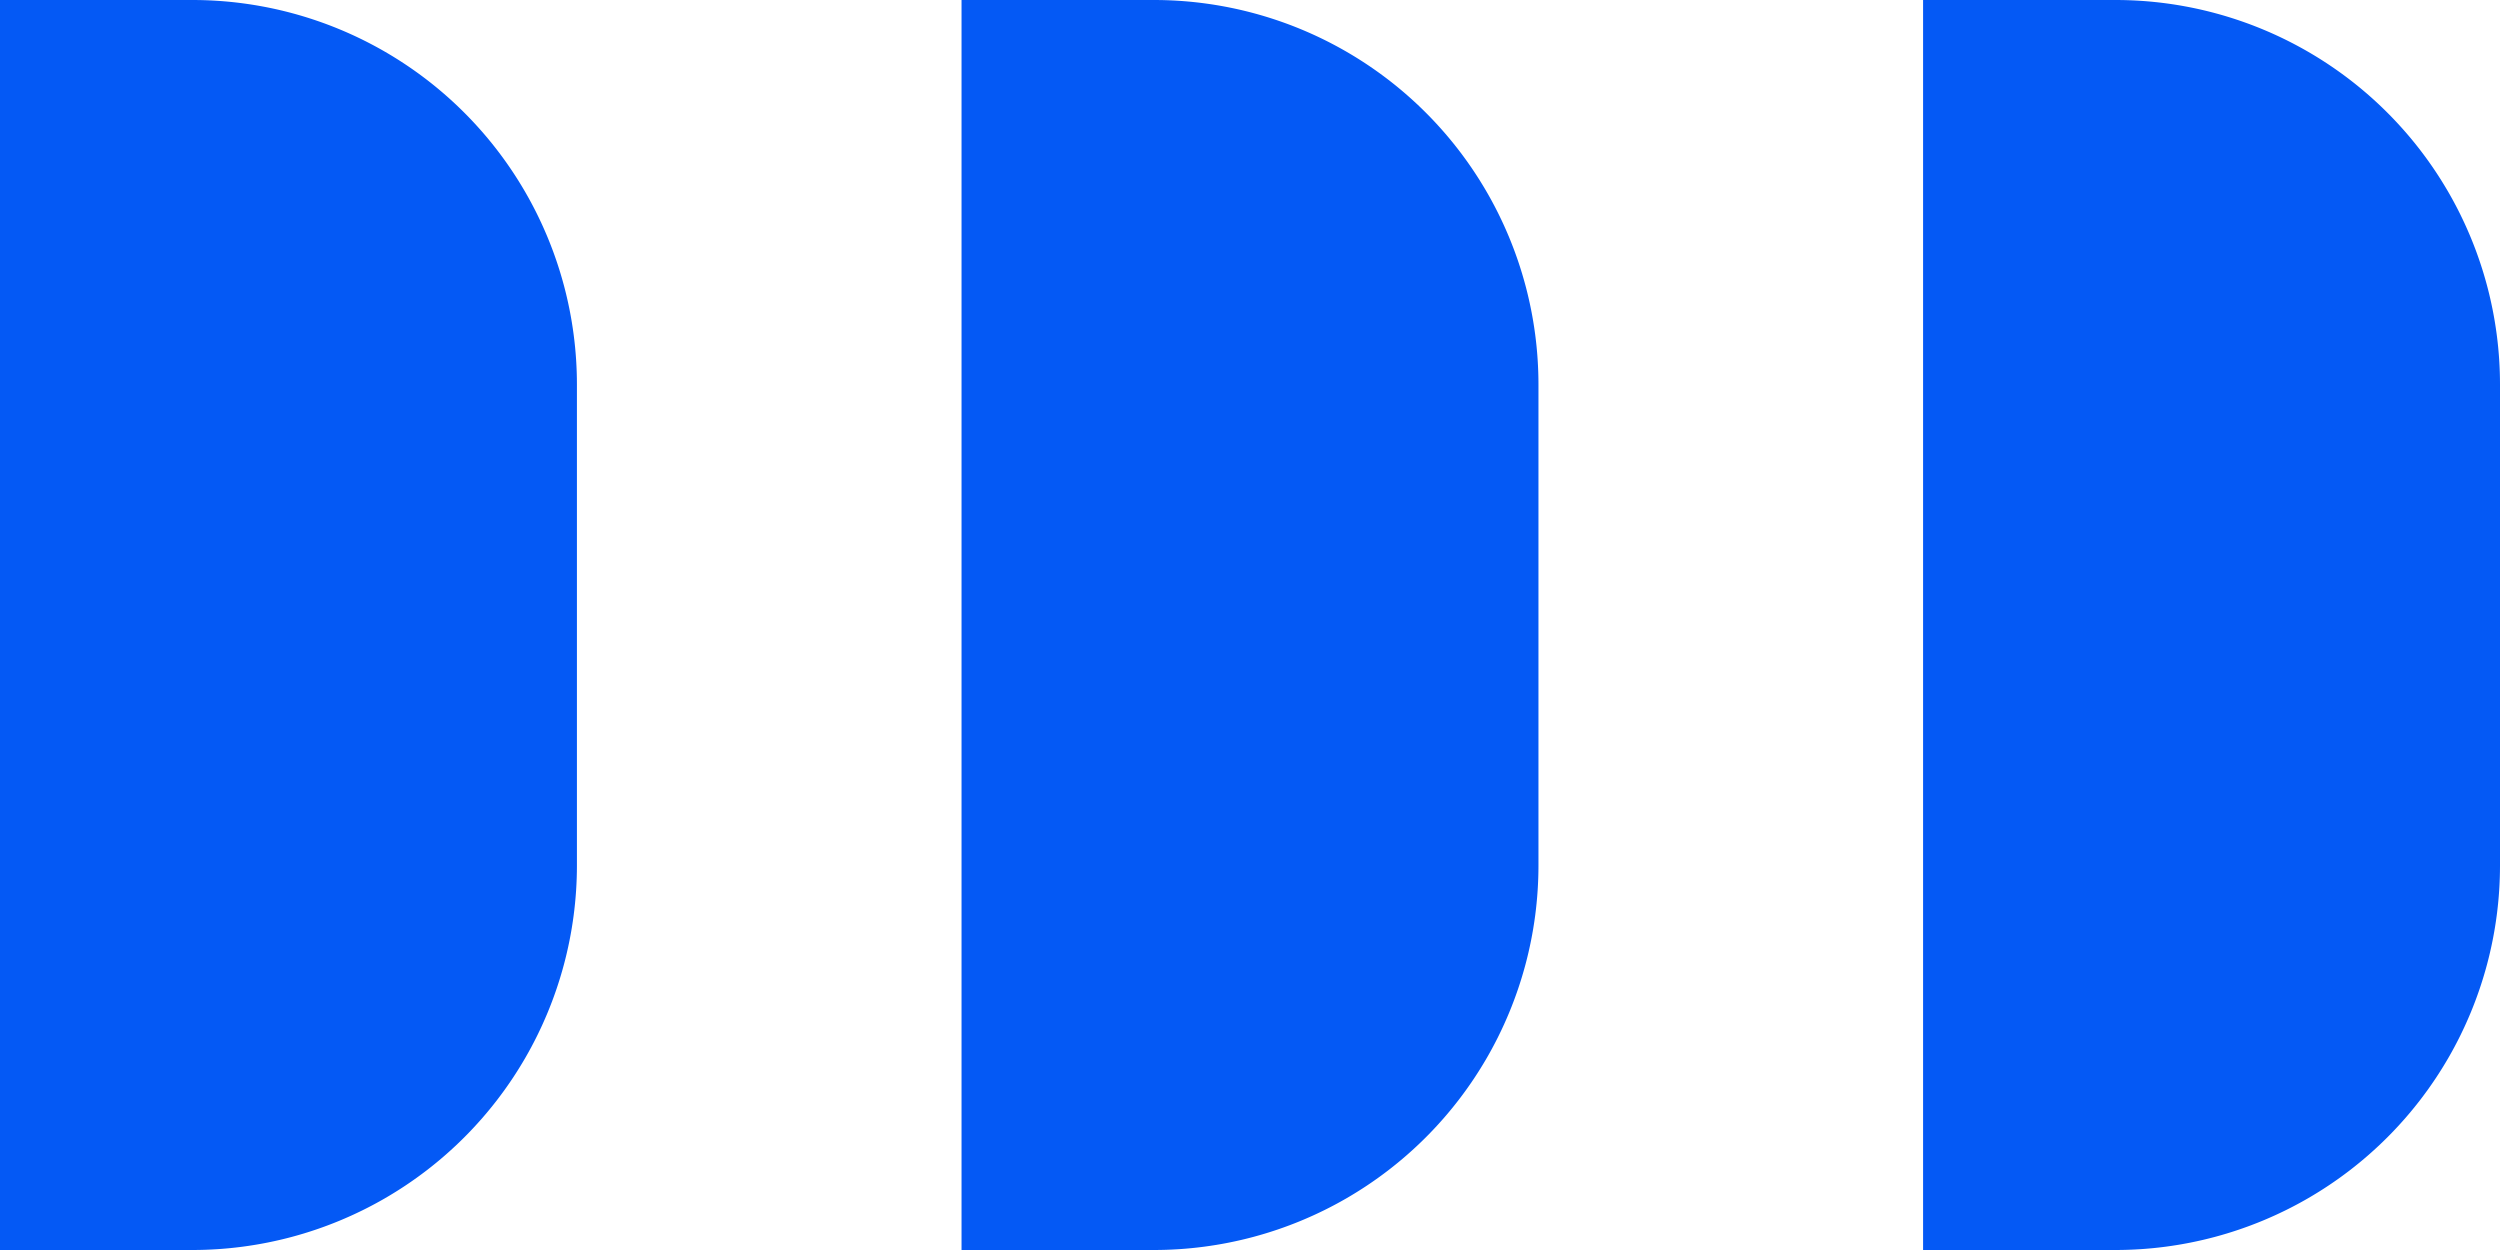 <svg xmlns="http://www.w3.org/2000/svg" width="26" height="13" viewBox="0 0 26 13">
  <defs>
    <style>
      .cls-1 {
        fill: #0459f5;
        fill-rule: evenodd;
      }
    </style>
  </defs>
  <path id="矩形_649_拷贝_11" data-name="矩形 649 拷贝 11" class="cls-1" d="M0,0H2A4,4,0,0,1,6,4V9a4,4,0,0,1-4,4H0V0ZM10,0h2a4,4,0,0,1,4,4V9a4,4,0,0,1-4,4H10V0ZM20,0h2a4,4,0,0,1,4,4V9a4,4,0,0,1-4,4H20V0Z"/>
</svg>
